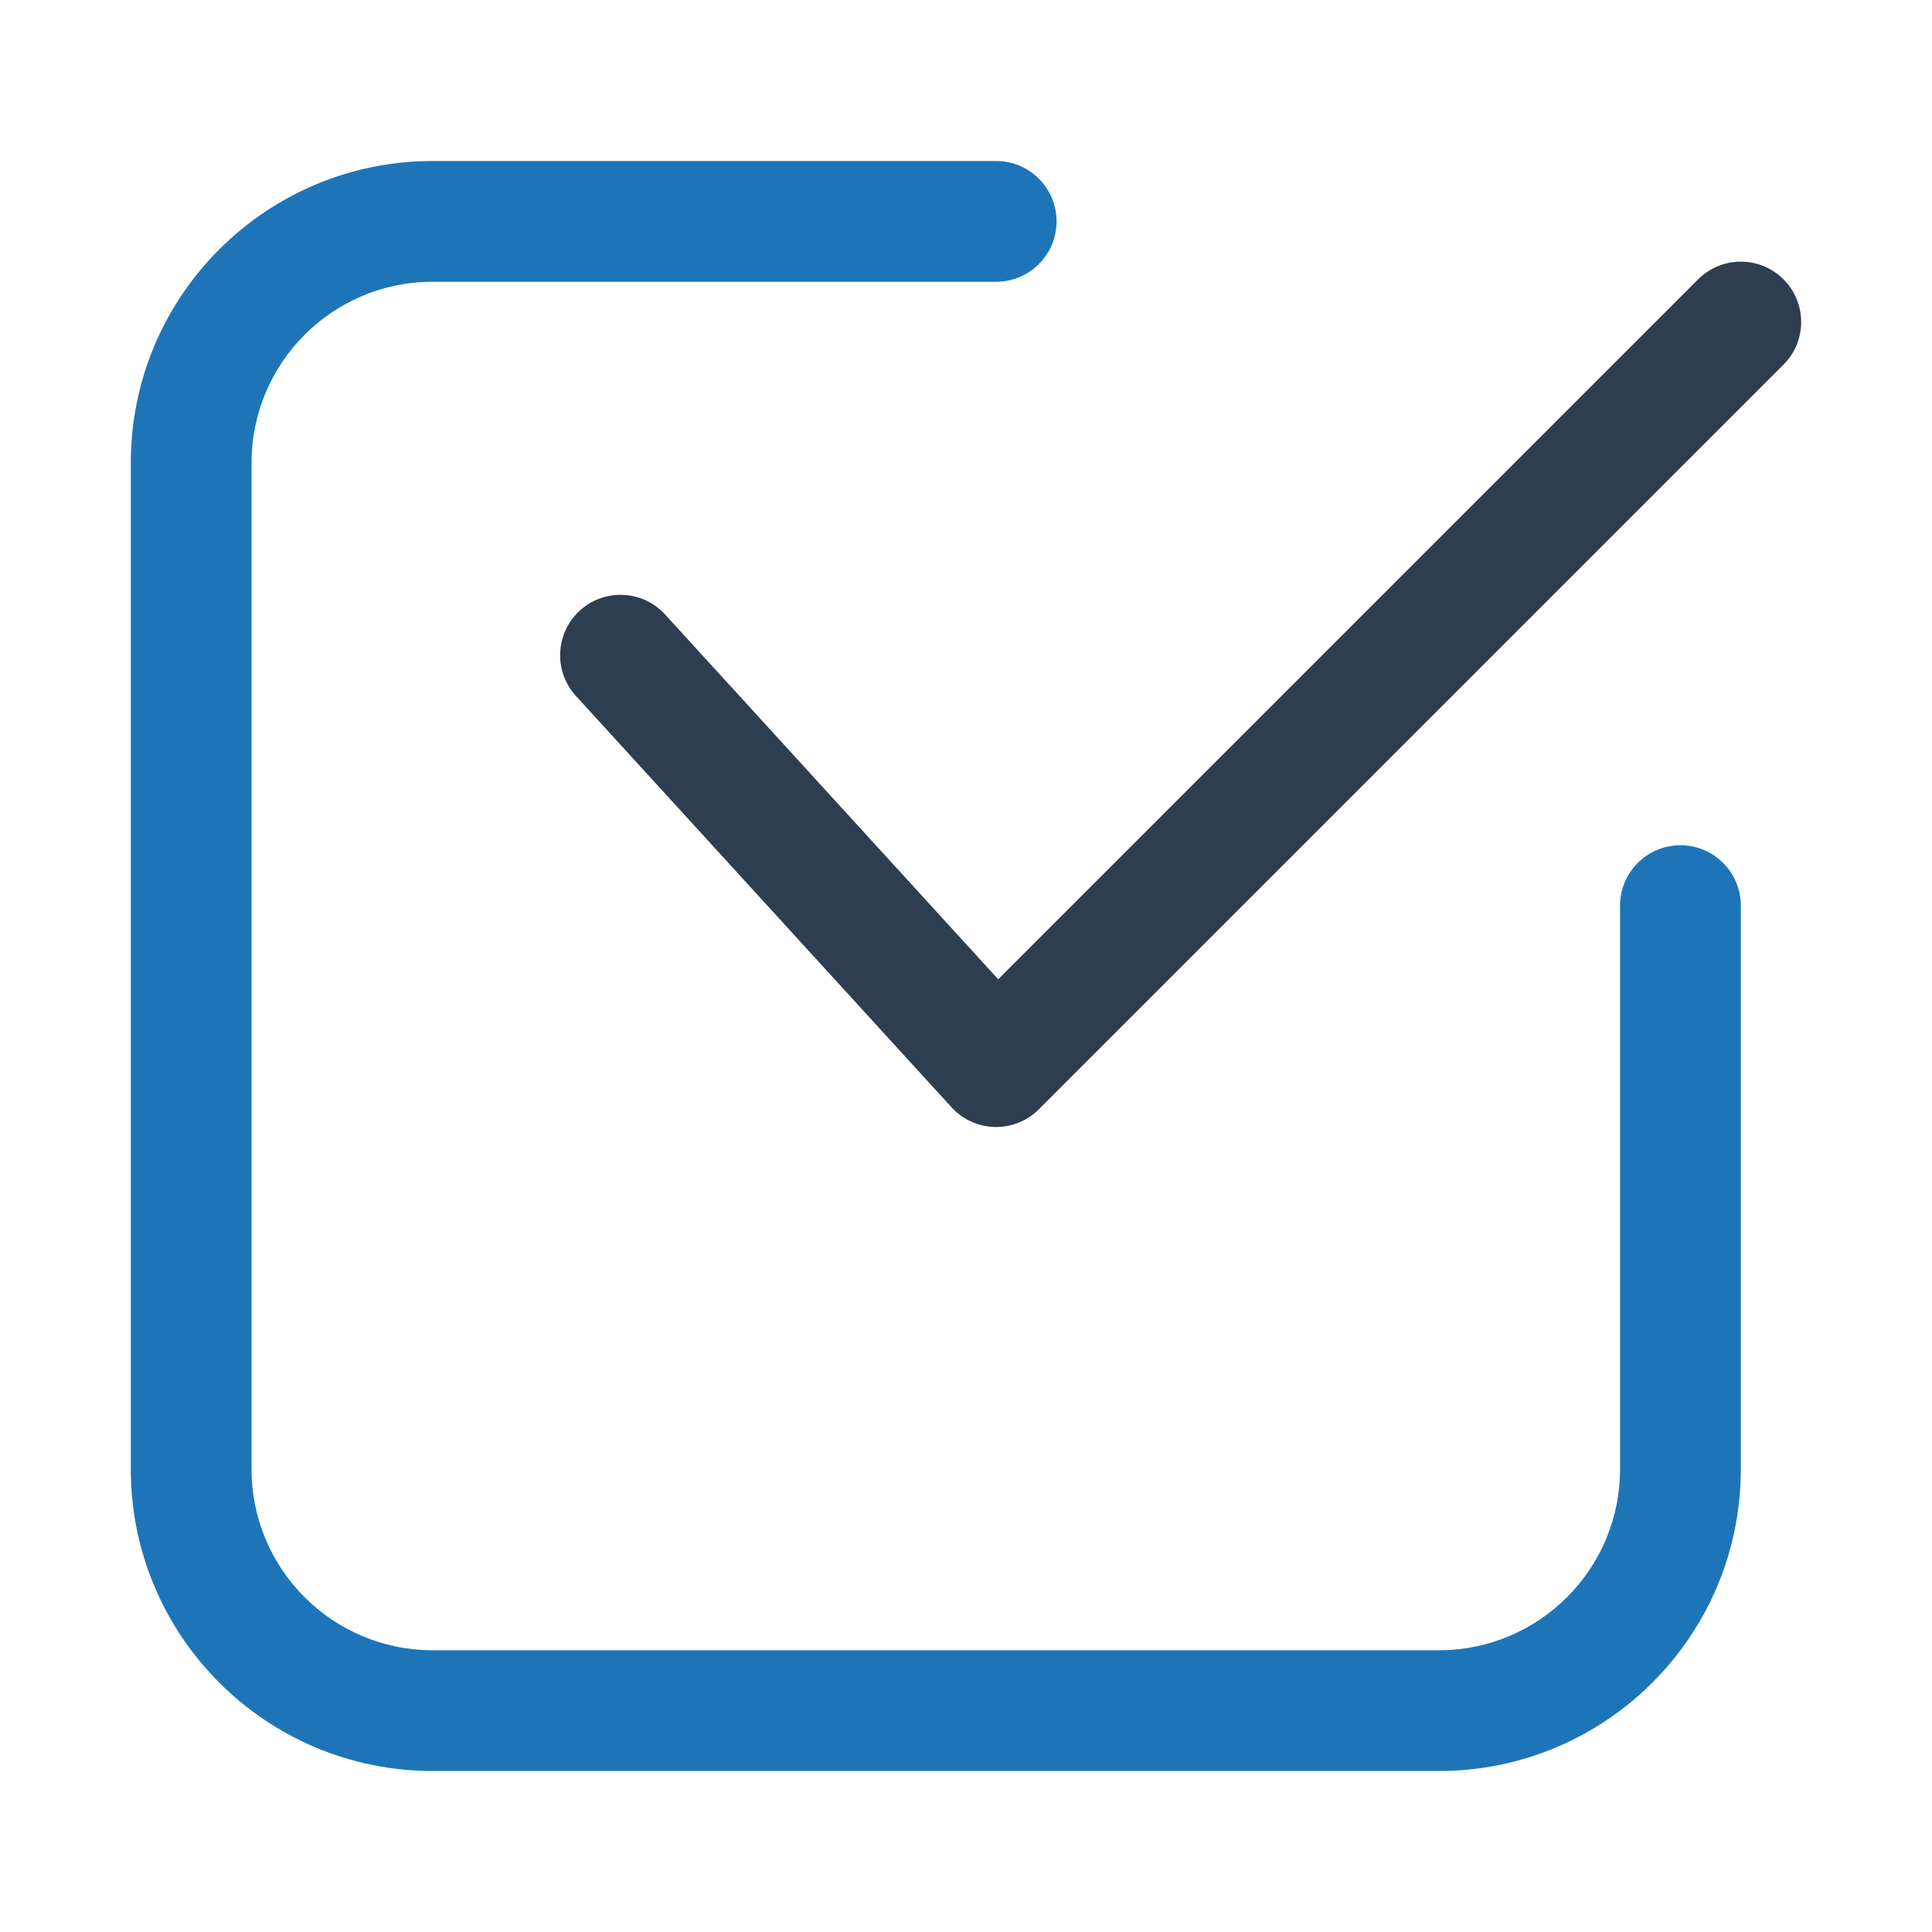 <svg style="fill-rule:evenodd;clip-rule:evenodd;stroke-linejoin:round;stroke-miterlimit:2;" xml:space="preserve" xmlns:xlink="http://www.w3.org/1999/xlink" xmlns="http://www.w3.org/2000/svg" version="1.1" viewBox="0 0 24 24" height="100%" width="100%"><g id="Icon"><path style="fill: rgb(45, 62, 80);" id="id_101" d="M7.154,8.645l4.667,5.111c0.138,0.151 0.332,0.239 0.537,0.244c0.205,0.004 0.402,-0.075 0.547,-0.22l9.25,-9.25c0.293,-0.292 0.293,-0.768 0,-1.06c-0.292,-0.293 -0.768,-0.293 -1.06,-0l-8.695,8.695c-0,-0 -4.138,-4.532 -4.138,-4.532c-0.279,-0.305 -0.754,-0.327 -1.059,-0.048c-0.306,0.279 -0.328,0.754 -0.049,1.06Z"></path><path style="fill: rgb(29, 117, 184);" id="id_102" d="M12.375,2l-7,0c-2.071,-0 -3.75,1.679 -3.75,3.75l-0,12.5c0,2.071 1.679,3.75 3.75,3.75l12.5,0c2.071,-0 3.75,-1.679 3.75,-3.75c-0,-2.946 -0,-7 -0,-7c-0,-0.414 -0.336,-0.75 -0.75,-0.75c-0.414,0 -0.75,0.336 -0.75,0.75c-0,0 -0,4.054 0,7c0,1.243 -1.007,2.25 -2.25,2.25c-0,0 -12.5,0 -12.5,0c-1.243,-0 -2.25,-1.007 -2.25,-2.25c-0,-0 0,-12.5 0,-12.5c0,-1.243 1.007,-2.25 2.25,-2.25l7,0c0.414,0 0.75,-0.336 0.75,-0.75c0,-0.414 -0.336,-0.75 -0.75,-0.75Z"></path></g></svg>